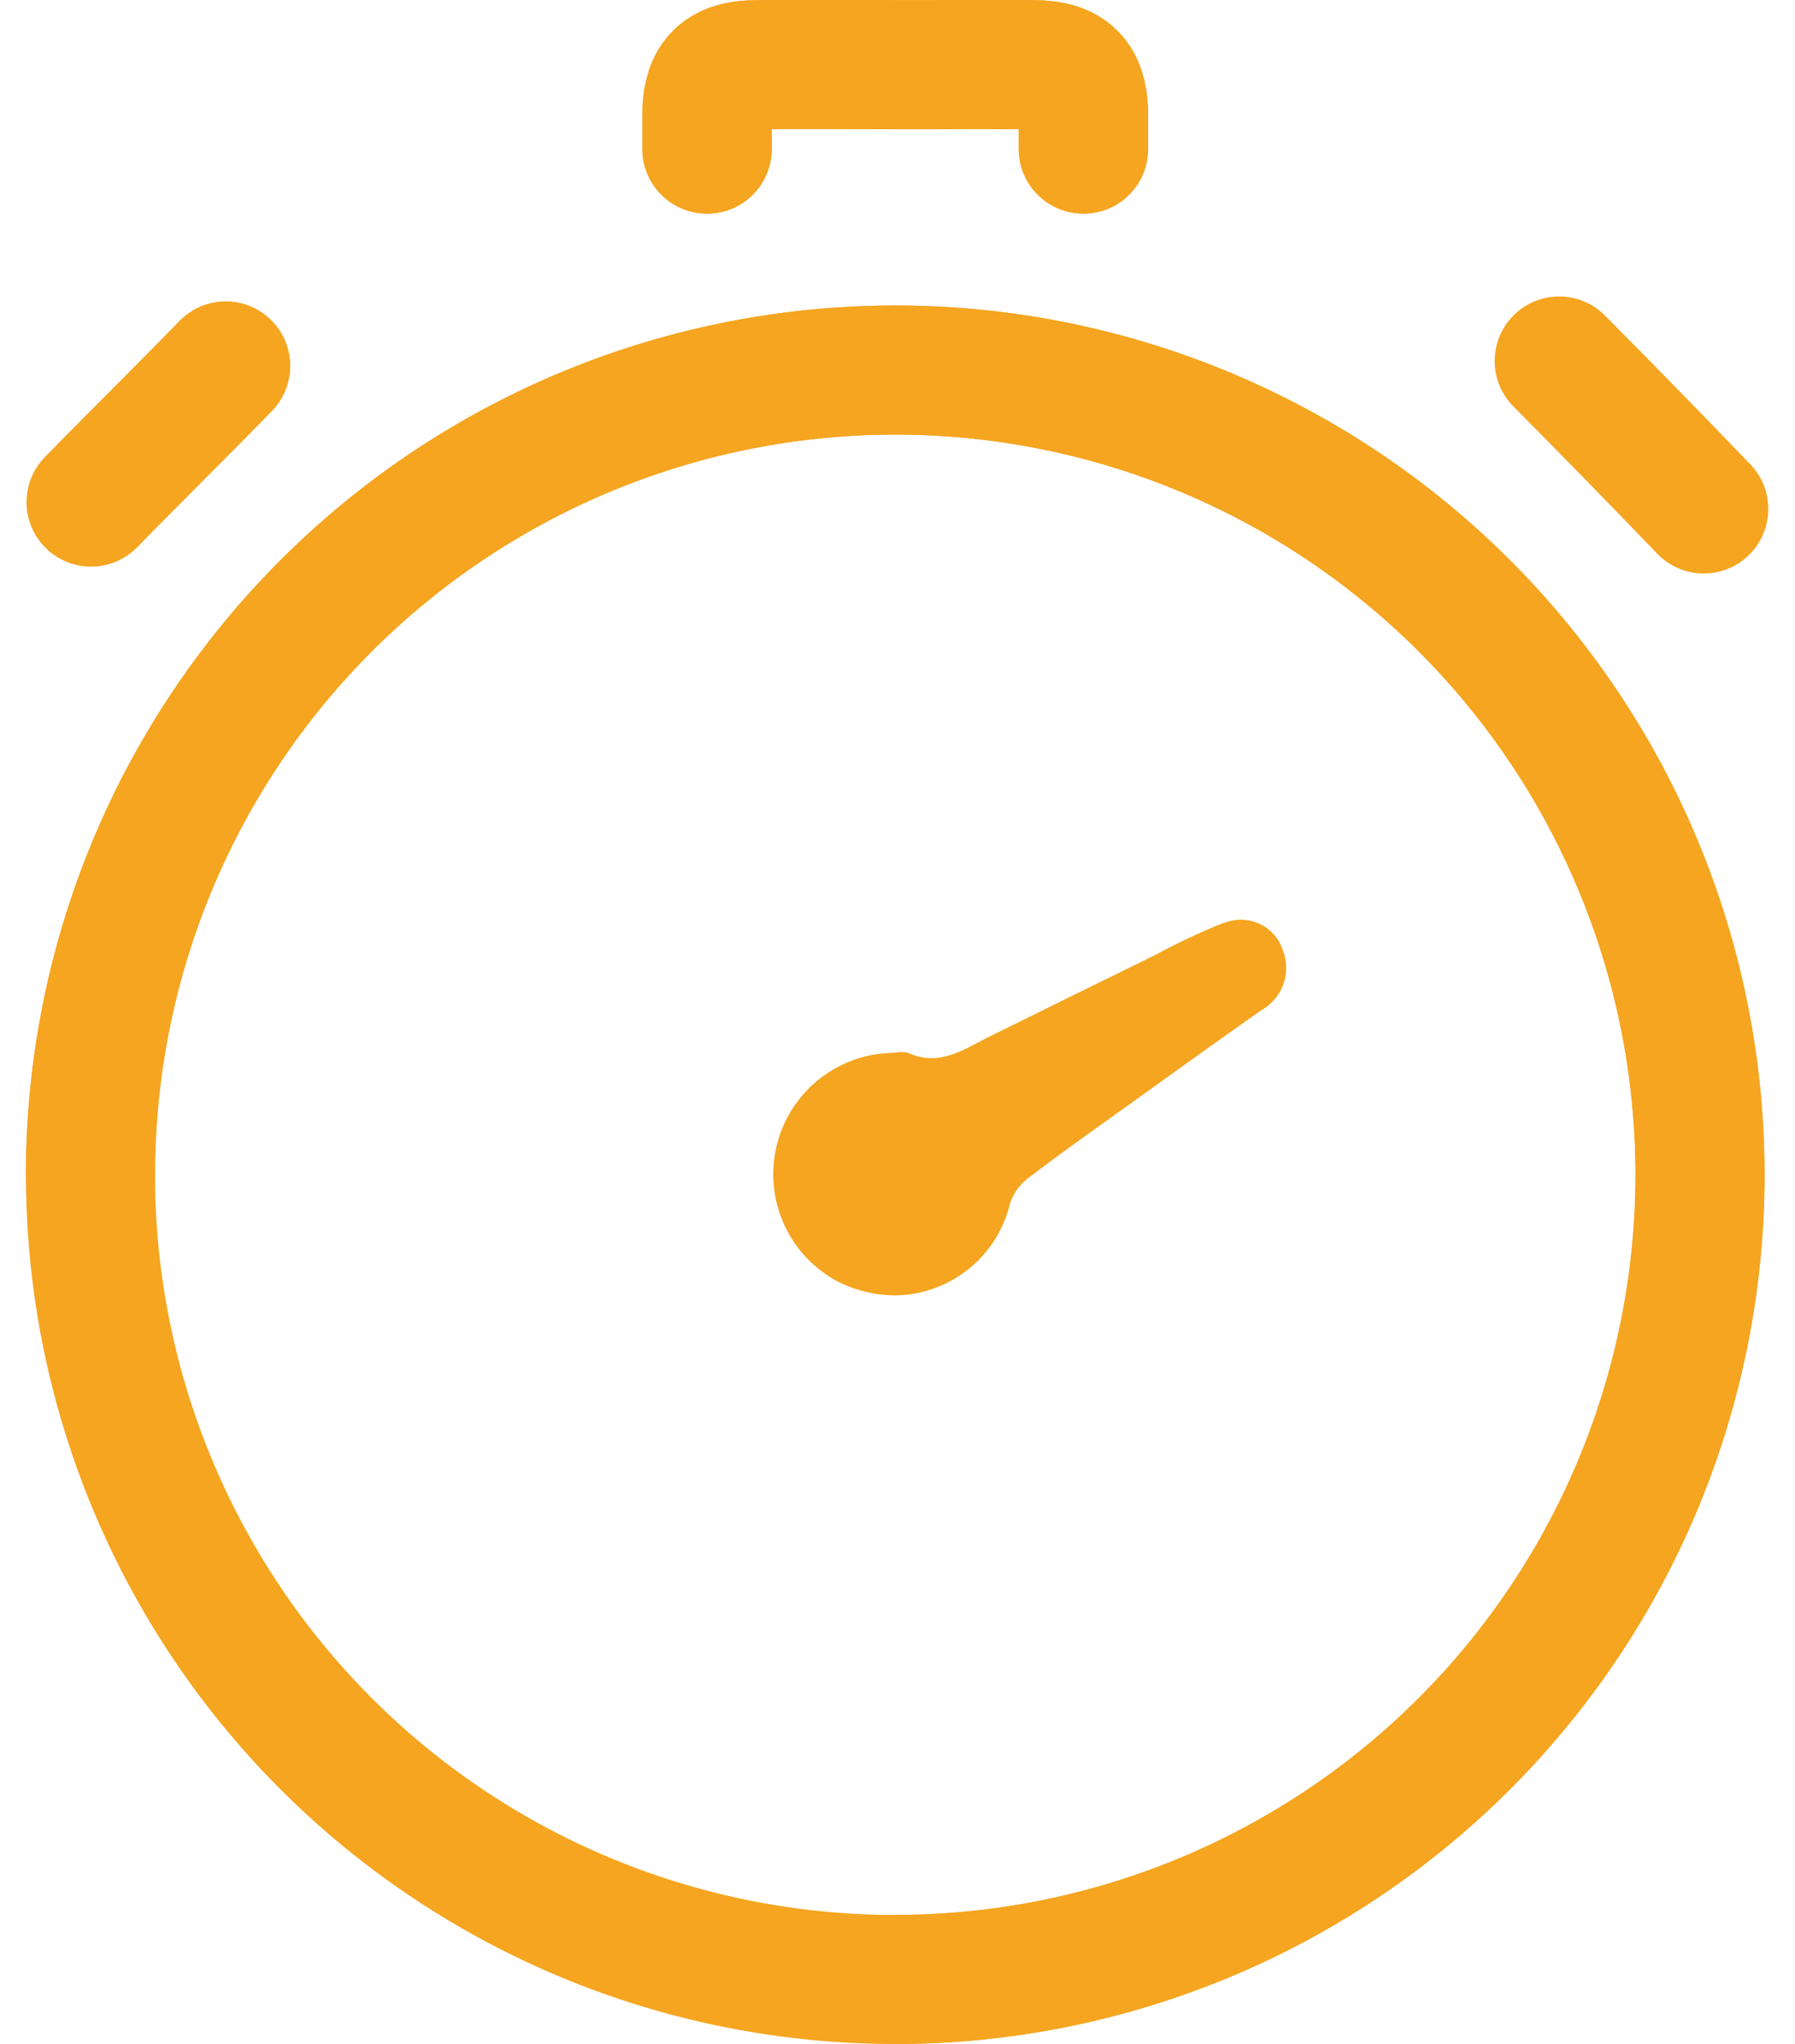 <svg xmlns="http://www.w3.org/2000/svg" width="27.814" height="31.675" viewBox="0 0 27.814 31.675"><defs><style>.a{fill:none;stroke:#f5a520;stroke-linecap:round;stroke-linejoin:round;stroke-width:2px;}.a,.b{mix-blend-mode:multiply;isolation:isolate;}.b{fill:#f5a520;}</style></defs><g transform="translate(1.402 1)"><circle class="a" cx="12.47" cy="12.47" r="12.47" transform="translate(0 4.735)"/><path class="a" d="M2561.421,2551.139a12.47,12.47,0,1,1,12.47,12.469" transform="translate(-2561.421 -2533.934)"/><path class="b" d="M2639.682,2596.024a10.288,10.288,0,0,0-1.064.5q-1.269.623-2.533,1.246c-.41.2-.8.5-1.3.271a.537.537,0,0,0-.213,0,1.882,1.882,0,0,0-.9,3.531h0a1.984,1.984,0,0,0,.907.228,1.854,1.854,0,0,0,1.785-1.417.808.808,0,0,1,.283-.4c.55-.42,1.115-.818,1.677-1.221.646-.463,1.289-.928,1.94-1.384a.748.748,0,0,0,.332-.918c-.006-.021-.014-.041-.022-.061a.684.684,0,0,0-.63-.421.67.67,0,0,0-.265.054" transform="translate(-2622.117 -2582.726)"/><path class="a" d="M2586.487,2513.658q-1.111-1.155-2.24-2.293m-20.662.076c-.325.337-.657.667-.987,1-.366.371-.736.736-1.1,1.111m15.376-6.071c-.022-.472-.219-.708-.772-.708-.715-.006-.836,0-1.551,0h-.594c-.714,0-1.428-.006-2.144,0-.552,0-.75.236-.772.708v.6m5.832,0v-.6c-.022-.472-.219-.708-.772-.708-.715-.006.054,0-.659,0m1.431.708c-.022-.472-.219-.708-.772-.708-.715-.006-.836,0-1.551,0h-.594c-.714,0-1.428-.006-2.144,0-.552,0-.75.236-.772.708v.6m5.832,0v-.6c-.022-.472-.219-.708-.772-.708-.715-.006.054,0-.659,0m1.431.708c-.022-.472-.219-.708-.772-.708-.715-.006-.836,0-1.551,0h-.594c-.714,0-1.428-.006-2.144,0-.552,0-.75.236-.772.708v.6m5.832,0v-.6c-.022-.472-.219-.708-.772-.708-.715-.006.054,0-.659,0" transform="translate(-2561.489 -2506.771)"/><path class="a" d="M2631.62,2507.482c-.022-.472-.219-.708-.772-.708-.715-.006-.836,0-1.55,0h-.594c-.714,0-1.429-.006-2.144,0-.553,0-.75.236-.771.708v.6m5.832,0v-.6c-.022-.472-.219-.708-.772-.708-.715-.006.054,0-.659,0" transform="translate(-2616.232 -2506.771)"/></g></svg>